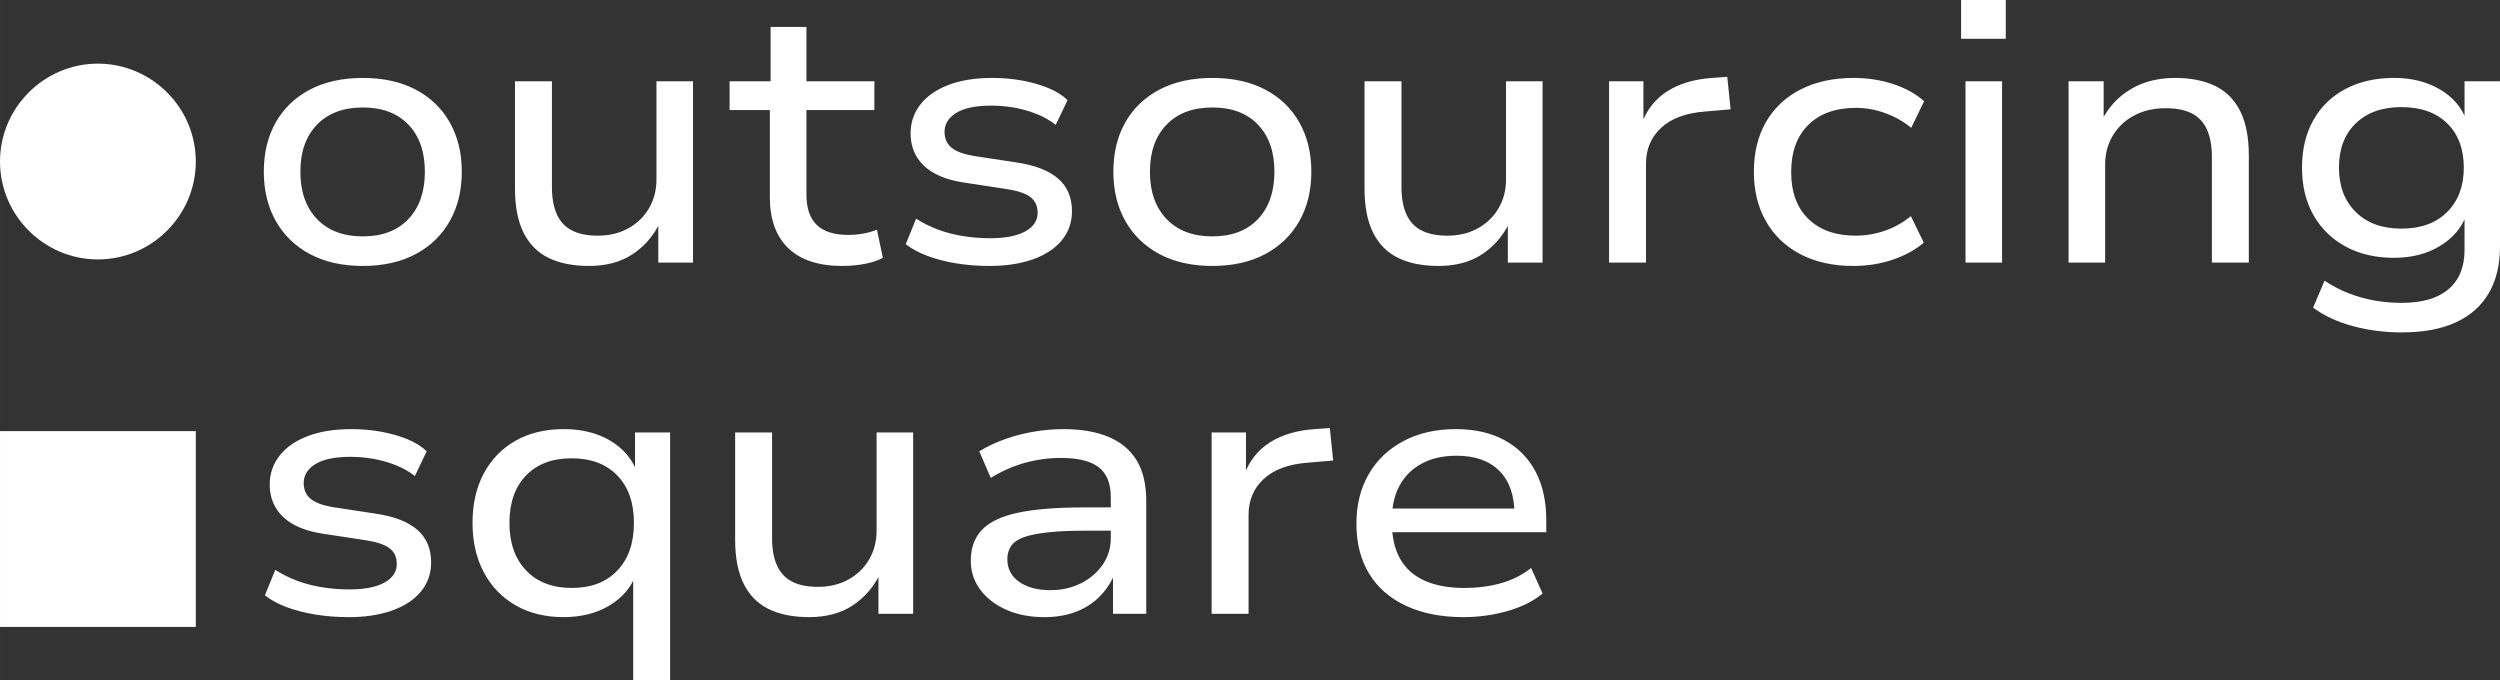 <svg xmlns="http://www.w3.org/2000/svg" xmlns:xlink="http://www.w3.org/1999/xlink" xmlns:xodm="http://www.corel.com/coreldraw/odm/2003" xml:space="preserve" width="27.598mm" height="7.51mm" style="shape-rendering:geometricPrecision; text-rendering:geometricPrecision; image-rendering:optimizeQuality; fill-rule:evenodd; clip-rule:evenodd" viewBox="0 0 3353.7 912.62"><rect x="0" y="0" width="3353.7" height="912.62" fill="#333333" stroke="none"/> <defs>  <style type="text/css">       .fil1 {fill:white}    .fil0 {fill:white;fill-rule:nonzero}     </style> </defs> <g id="Layer_x0020_1">    <g id="_1540131243088">   <path class="fil0" d="M486.68 356.76c-27.41,0 -51.04,-5.29 -70.86,-15.85 -19.82,-10.58 -35.09,-25.36 -45.84,-44.35 -10.73,-18.99 -16.1,-41.05 -16.1,-66.15 0,-25.43 5.37,-47.56 16.1,-66.4 10.74,-18.82 26.02,-33.44 45.84,-43.86 19.82,-10.4 43.44,-15.6 70.86,-15.6 27.41,0 51.04,5.2 70.86,15.6 19.82,10.41 35.09,25.11 45.84,44.11 10.73,18.99 16.1,41.04 16.1,66.14 0,25.11 -5.37,47.16 -16.1,66.15 -10.74,18.99 -26.02,33.77 -45.84,44.35 -19.82,10.56 -43.44,15.85 -70.86,15.85zm0 -39.64c26.1,0 46.49,-7.76 61.2,-23.28 14.7,-15.53 22.06,-36.67 22.06,-63.43 0,-26.76 -7.35,-47.82 -22.06,-63.18 -14.7,-15.36 -35.09,-23.04 -61.2,-23.04 -26.1,0 -46.58,7.68 -61.44,23.04 -14.87,15.36 -22.3,36.42 -22.3,63.18 0,26.76 7.42,47.9 22.3,63.43 14.86,15.52 35.34,23.28 61.44,23.28zm303.25 39.64c-21.14,0 -39.06,-3.55 -53.76,-10.64 -14.7,-7.11 -25.93,-18.34 -33.7,-33.7 -7.75,-15.36 -11.64,-35.26 -11.64,-59.71l0 -143.69 49.55 0 0 141.71c0,14.87 2.22,27.17 6.68,36.92 4.46,9.75 11.23,16.93 20.32,21.56 9.08,4.63 20.56,6.94 34.44,6.94 15.52,0 29.24,-3.31 41.12,-9.92 11.9,-6.61 21.14,-15.6 27.75,-27 6.61,-11.4 9.92,-24.21 9.92,-38.4l0 -131.81 49.04 0 0 243.29 -46.58 0 0 -54 2.48 0c-8.92,18.17 -21.3,32.46 -37.16,42.86 -15.86,10.4 -35.35,15.6 -58.47,15.6zm339.92 0c-31.72,0 -55.83,-7.92 -72.34,-23.78 -16.53,-15.86 -24.78,-38.64 -24.78,-68.38l0 -116.94 -54.01 0 0 -38.65 55 0 0 -72.84 48.07 0 0 72.84 91.17 0 0 38.65 -91.17 0 0 112.98c0,18.5 4.62,32.2 13.88,41.12 9.25,8.92 23.28,13.38 42.11,13.38 6.94,0 13.63,-0.58 20.07,-1.74 6.44,-1.15 12.64,-2.88 18.58,-5.2l7.92 37.66c-6.6,3.63 -14.78,6.37 -24.52,8.18 -9.75,1.82 -19.73,2.72 -29.98,2.72zm197.21 0c-15.52,0 -30.31,-1.15 -44.34,-3.46 -14.05,-2.31 -26.84,-5.61 -38.41,-9.92 -11.56,-4.29 -21.3,-9.58 -29.23,-15.86l13.87 -34.18c9.26,5.94 19.25,10.9 29.98,14.86 10.74,3.97 22.06,6.85 33.95,8.68 11.88,1.81 23.61,2.72 35.18,2.72 20.48,0 36.25,-3.05 47.32,-9.16 11.06,-6.11 16.6,-14.46 16.6,-25.02 0,-8.93 -3.14,-15.86 -9.42,-20.82 -6.27,-4.96 -16.84,-8.59 -31.72,-10.9l-58.46 -8.92c-23.45,-3.63 -41.13,-11.16 -53.02,-22.55 -11.9,-11.39 -17.84,-25.85 -17.84,-43.36 0,-14.53 4.37,-27.41 13.12,-38.64 8.76,-11.23 21.31,-19.99 37.66,-26.26 16.36,-6.28 35.93,-9.42 58.72,-9.42 13.88,0 27.17,1.15 39.89,3.46 12.71,2.32 24.36,5.63 34.94,9.92 10.57,4.3 19.32,9.75 26.26,16.34l-15.86 33.21c-7.59,-5.95 -16.19,-10.82 -25.76,-14.62 -9.59,-3.8 -19.49,-6.61 -29.74,-8.43 -10.24,-1.81 -20.65,-2.72 -31.22,-2.72 -20.48,0 -36.01,3.22 -46.58,9.66 -10.57,6.45 -15.86,14.96 -15.86,25.52 0,8.92 3.06,15.94 9.17,21.06 6.1,5.13 15.93,8.83 29.48,11.16l58.46 8.92c24.45,3.63 42.87,10.82 55.25,21.56 12.38,10.73 18.58,25.35 18.58,43.84 0,14.87 -4.54,27.84 -13.62,38.9 -9.09,11.07 -21.97,19.58 -38.65,25.52 -16.68,5.95 -36.25,8.92 -58.72,8.92zm299.29 0c-27.41,0 -51.04,-5.29 -70.86,-15.85 -19.82,-10.58 -35.09,-25.36 -45.84,-44.35 -10.73,-18.99 -16.1,-41.05 -16.1,-66.15 0,-25.43 5.37,-47.56 16.1,-66.4 10.74,-18.82 26.02,-33.44 45.84,-43.86 19.82,-10.4 43.44,-15.6 70.86,-15.6 27.43,0 51.04,5.2 70.86,15.6 19.82,10.41 35.11,25.11 45.84,44.11 10.74,18.99 16.1,41.04 16.1,66.14 0,25.11 -5.36,47.16 -16.1,66.15 -10.73,18.99 -26.02,33.77 -45.84,44.35 -19.82,10.56 -43.43,15.85 -70.86,15.85zm0 -39.64c26.1,0 46.49,-7.76 61.2,-23.28 14.7,-15.53 22.06,-36.67 22.06,-63.43 0,-26.76 -7.35,-47.82 -22.06,-63.18 -14.7,-15.36 -35.09,-23.04 -61.2,-23.04 -26.09,0 -46.58,7.68 -61.44,23.04 -14.86,15.36 -22.3,36.42 -22.3,63.18 0,26.76 7.44,47.9 22.3,63.43 14.86,15.52 35.35,23.28 61.44,23.28zm303.25 39.64c-21.13,0 -39.06,-3.55 -53.76,-10.64 -14.7,-7.11 -25.93,-18.34 -33.7,-33.7 -7.75,-15.36 -11.64,-35.26 -11.64,-59.71l0 -143.69 49.55 0 0 141.71c0,14.87 2.22,27.17 6.68,36.92 4.46,9.75 11.24,16.93 20.32,21.56 9.09,4.63 20.56,6.94 34.44,6.94 15.53,0 29.24,-3.31 41.13,-9.92 11.88,-6.61 21.13,-15.6 27.74,-27 6.61,-11.4 9.92,-24.21 9.92,-38.4l0 -131.81 49.04 0 0 243.29 -46.58 0 0 -54 2.48 0c-8.92,18.17 -21.3,32.46 -37.16,42.86 -15.86,10.4 -35.35,15.6 -58.47,15.6zm228.93 -4.46l0 -243.29 46.09 0 0 58.47 -2.98 0c6.94,-19.49 18.5,-34.44 34.68,-44.85 16.19,-10.4 36.35,-16.43 60.46,-18.08l20.32 -1.48 4.46 43.6 -34.69 2.98c-25.43,1.98 -44.93,9.25 -58.46,21.8 -13.55,12.55 -20.32,28.57 -20.32,48.06l0 132.79 -49.55 0zm327.54 4.46c-27.09,0 -50.62,-5.2 -70.61,-15.6 -19.99,-10.4 -35.42,-25.11 -46.33,-44.1 -10.9,-18.99 -16.34,-41.22 -16.34,-66.65 0,-25.76 5.44,-48.06 16.34,-66.9 10.91,-18.82 26.43,-33.36 46.58,-43.6 20.16,-10.24 43.77,-15.36 70.86,-15.36 18.84,0 36.52,2.72 53.03,8.18 16.51,5.44 30.39,13.12 41.62,23.04l-17.34 35.68c-10.57,-8.59 -22.3,-15.2 -35.18,-19.82 -12.89,-4.63 -25.77,-6.94 -38.65,-6.94 -27.41,0 -48.8,7.59 -64.17,22.8 -15.36,15.19 -23.04,36.33 -23.04,63.42 0,26.76 7.68,47.66 23.04,62.68 15.37,15.03 36.59,22.55 63.68,22.55 13.22,0 26.26,-2.24 39.15,-6.7 12.88,-4.46 24.44,-10.99 34.68,-19.56l17.34 35.67c-11.23,9.59 -25.11,17.18 -41.62,22.8 -16.51,5.61 -34.2,8.42 -53.02,8.42zm144.69 -304.73l0 -52.03 59.96 0 0 52.03 -59.96 0zm5.94 300.27l0 -243.29 49.06 0 0 243.29 -49.06 0zm138.25 0l0 -243.29 47.08 0 0 53.52 -2.98 0c8.92,-18.17 21.89,-32.37 38.9,-42.62 17.01,-10.24 36.92,-15.36 59.7,-15.36 21.14,0 39.07,3.55 53.77,10.66 14.69,7.1 25.93,18.34 33.7,33.68 7.75,15.37 11.64,35.26 11.64,59.71l0 143.69 -49.55 0 0 -141.22c0,-15.19 -2.24,-27.67 -6.68,-37.42 -4.46,-9.75 -11.24,-16.93 -20.32,-21.55 -9.09,-4.63 -20.73,-6.94 -34.94,-6.94 -16.19,0 -30.39,3.31 -42.62,9.9 -12.22,6.61 -21.72,15.62 -28.48,27.01 -6.78,11.39 -10.16,24.35 -10.16,38.9l0 131.3 -49.06 0zm447.44 93.65c-23.12,0 -45.1,-2.81 -65.9,-8.42 -20.82,-5.61 -38.65,-13.88 -53.52,-24.78l15.36 -36.18c9.92,6.61 20.48,12.14 31.72,16.6 11.23,4.47 22.87,7.76 34.92,9.92 12.07,2.15 24.36,3.22 36.92,3.22 27.43,0 48.32,-6.11 62.69,-18.34 14.36,-12.22 21.55,-29.72 21.55,-52.52l0 -47.08 2.48 0c-6.27,17.18 -18.08,31.06 -35.43,41.62 -17.34,10.57 -37.9,15.86 -61.68,15.86 -24.78,0 -46.42,-5.03 -64.91,-15.1 -18.5,-10.09 -32.87,-24.12 -43.1,-42.12 -10.24,-18.01 -15.37,-39.24 -15.37,-63.68 0,-24.45 5.04,-45.67 15.12,-63.68 10.07,-18.01 24.45,-31.96 43.11,-41.88 18.67,-9.9 40.38,-14.86 65.16,-14.86 23.78,0 44.43,5.2 61.94,15.6 17.51,10.41 29.4,24.53 35.68,42.37l-2.98 0 0 -53.52 47.57 0 0 221.49c0,24.78 -5.04,45.75 -15.12,62.93 -10.07,17.18 -24.86,30.22 -44.34,39.14 -19.49,8.92 -43.44,13.38 -71.85,13.38zm-1 -139.24c26.1,0 46.58,-7.44 61.45,-22.3 14.86,-14.86 22.3,-34.68 22.3,-59.46 0,-25.11 -7.44,-44.93 -22.3,-59.46 -14.87,-14.55 -35.35,-21.8 -61.45,-21.8 -25.76,0 -46.16,7.25 -61.18,21.8 -15.03,14.53 -22.55,34.35 -22.55,59.46 0,24.78 7.52,44.6 22.55,59.46 15.02,14.86 35.42,22.3 61.18,22.3zm-2754.03 521.17c-15.53,0 -30.31,-1.15 -44.35,-3.46 -14.04,-2.32 -26.83,-5.63 -38.4,-9.92 -11.56,-4.29 -21.3,-9.58 -29.24,-15.86l13.88 -34.18c9.25,5.94 19.25,10.9 29.98,14.86 10.74,3.96 22.06,6.85 33.94,8.68 11.9,1.81 23.62,2.72 35.19,2.72 20.48,0 36.25,-3.06 47.31,-9.17 11.07,-6.11 16.6,-14.45 16.6,-25.02 0,-8.92 -3.14,-15.86 -9.41,-20.8 -6.28,-4.96 -16.85,-8.59 -31.72,-10.9l-58.47 -8.93c-23.45,-3.63 -41.12,-11.14 -53.02,-22.54 -11.88,-11.4 -17.84,-25.85 -17.84,-43.36 0,-14.53 4.39,-27.41 13.14,-38.64 8.75,-11.24 21.3,-19.99 37.66,-26.26 16.36,-6.28 35.92,-9.42 58.72,-9.42 13.88,0 27.17,1.15 39.89,3.46 12.71,2.32 24.35,5.61 34.92,9.92 10.57,4.29 19.33,9.73 26.26,16.34l-15.86 33.2c-7.59,-5.94 -16.17,-10.82 -25.76,-14.62 -9.58,-3.79 -19.49,-6.6 -29.72,-8.42 -10.24,-1.81 -20.66,-2.72 -31.22,-2.72 -20.49,0 -36.02,3.22 -46.58,9.66 -10.57,6.44 -15.86,14.95 -15.86,25.52 0,8.92 3.05,15.94 9.16,21.06 6.11,5.12 15.94,8.83 29.49,11.16l58.46 8.92c24.45,3.62 42.86,10.82 55.25,21.55 12.38,10.74 18.58,25.36 18.58,43.86 0,14.86 -4.54,27.83 -13.63,38.9 -9.08,11.07 -21.96,19.58 -38.64,25.52 -16.68,5.95 -36.26,8.92 -58.72,8.92zm382.04 84.73l0 -141.23 3.46 0c-6.61,17.18 -18.5,30.89 -35.68,41.13 -17.18,10.24 -37.66,15.36 -61.44,15.36 -24.45,0 -45.84,-5.29 -64.17,-15.86 -18.32,-10.57 -32.54,-25.35 -42.6,-44.34 -10.09,-18.99 -15.12,-41.05 -15.12,-66.15 0,-25.43 5.03,-47.56 15.12,-66.4 10.06,-18.84 24.28,-33.45 42.6,-43.86 18.34,-10.4 39.89,-15.6 64.67,-15.6 24.11,0 44.84,5.12 62.18,15.36 17.34,10.23 29.48,24.44 36.42,42.62l-2.97 0 0 -53.52 47.06 0 0 332.48 -49.54 0zm-82.26 -123.88c25.76,0 46.08,-7.76 60.94,-23.29 14.86,-15.52 22.3,-36.83 22.3,-63.92 0,-27.09 -7.44,-48.32 -22.3,-63.68 -14.86,-15.36 -35.35,-23.04 -61.44,-23.04 -25.76,0 -46.08,7.68 -60.95,23.04 -14.86,15.36 -22.3,36.59 -22.3,63.68 0,26.76 7.44,47.98 22.3,63.68 14.87,15.69 35.35,23.54 61.45,23.54zm318.11 39.14c-21.14,0 -39.06,-3.55 -53.76,-10.66 -14.7,-7.1 -25.93,-18.32 -33.7,-33.7 -7.75,-15.35 -11.64,-35.25 -11.64,-59.7l0 -143.69 49.55 0 0 141.71c0,14.86 2.22,27.17 6.68,36.92 4.46,9.75 11.23,16.93 20.32,21.56 9.08,4.62 20.56,6.93 34.44,6.93 15.52,0 29.24,-3.29 41.12,-9.9 11.9,-6.61 21.14,-15.62 27.75,-27.01 6.61,-11.39 9.92,-24.19 9.92,-38.4l0 -131.8 49.04 0 0 243.29 -46.58 0 0 -54.01 2.48 0c-8.92,18.17 -21.3,32.46 -37.16,42.87 -15.86,10.4 -35.35,15.6 -58.47,15.6zm315.14 0c-18.82,0 -35.68,-3.31 -50.54,-9.92 -14.86,-6.6 -26.5,-15.6 -34.94,-27 -8.42,-11.4 -12.64,-24.36 -12.64,-38.9 0,-16.84 4.96,-30.55 14.87,-41.12 9.9,-10.57 25.93,-18.25 48.06,-23.04 22.14,-4.8 51.69,-7.19 88.7,-7.19l43.6 0 0 31.22 -42.12 0c-19.81,0 -36.42,0.74 -49.8,2.24 -13.38,1.48 -24.02,3.63 -31.96,6.44 -7.92,2.81 -13.62,6.68 -17.09,11.64 -3.48,4.96 -5.21,10.9 -5.21,17.84 0,12.88 5.29,23.04 15.86,30.48 10.57,7.44 24.61,11.14 42.12,11.14 14.86,0 28.41,-3.05 40.64,-9.16 12.22,-6.11 21.97,-14.46 29.24,-25.02 7.27,-10.57 10.9,-22.3 10.9,-35.18l0 -55.5c0,-18.51 -5.46,-31.89 -16.36,-40.14 -10.9,-8.26 -27.58,-12.39 -50.04,-12.39 -16.51,0 -32.63,2.15 -48.32,6.44 -15.69,4.3 -31.13,11.07 -46.33,20.32l-15.36 -35.68c10.24,-6.27 21.56,-11.64 33.95,-16.1 12.38,-4.46 25.35,-7.84 38.9,-10.16 13.54,-2.31 26.92,-3.46 40.13,-3.46 23.79,0 43.94,3.46 60.46,10.4 16.51,6.94 29.07,17.43 37.66,31.46 8.59,14.05 12.88,32.3 12.88,54.76l0 151.13 -44.6 0 0 -54.51 2.48 0c-4.29,11.24 -10.82,21.4 -19.56,30.48 -8.76,9.09 -19.41,16.1 -31.96,21.06 -12.55,4.96 -27.1,7.44 -43.61,7.44zm224.97 -4.46l0 -243.29 46.08 0 0 58.46 -2.98 0c6.94,-19.49 18.51,-34.44 34.69,-44.84 16.19,-10.4 36.33,-16.43 60.46,-18.08l20.32 -1.49 4.45 43.61 -34.68 2.97c-25.43,1.98 -44.93,9.26 -58.47,21.8 -13.54,12.56 -20.31,28.58 -20.31,48.07l0 132.79 -49.55 0zm337.44 4.46c-29.4,0 -54.91,-5.04 -76.56,-15.12 -21.63,-10.07 -38.16,-24.44 -49.55,-43.1 -11.39,-18.67 -17.1,-41.05 -17.1,-67.14 0,-25.11 5.46,-47.16 16.36,-66.15 10.9,-18.99 26.43,-33.87 46.58,-44.6 20.16,-10.74 43.61,-16.1 70.37,-16.1 25.43,0 47.23,4.96 65.4,14.86 18.17,9.9 32.04,23.95 41.62,42.12 9.59,18.17 14.38,39.97 14.38,65.4l0 15.86 -217.53 0 0 -31.7 184.82 0 -9.9 8.42c0,-25.77 -6.77,-45.42 -20.32,-58.96 -13.54,-13.55 -32.7,-20.32 -57.48,-20.32 -17.84,0 -33.28,3.46 -46.33,10.4 -13.04,6.94 -23.04,16.77 -29.97,29.48 -6.95,12.72 -10.41,27.84 -10.41,45.34l0 4.46c0,19.16 3.63,35.26 10.9,48.32 7.27,13.05 18.17,22.87 32.7,29.48 14.55,6.61 32.54,9.92 54.01,9.92 16.85,0 32.87,-2.07 48.06,-6.2 15.2,-4.13 28.91,-10.99 41.13,-20.56l15.36 34.18c-12.22,10.24 -27.91,18.09 -47.08,23.54 -19.15,5.46 -38.98,8.18 -59.46,8.18z"></path>   <polygon class="fil1" points="-0,578.35 262.65,578.35 262.65,841 -0,841 "></polygon>   <path class="fil1" d="M131.32 85.38l0 0c72.23,0 131.32,59.09 131.32,131.32l0 0c0,72.24 -59.09,131.32 -131.32,131.32l0 0c-72.23,0 -131.32,-59.08 -131.32,-131.32l0 0c0,-72.23 59.09,-131.32 131.32,-131.32z"></path>  </g> </g></svg>